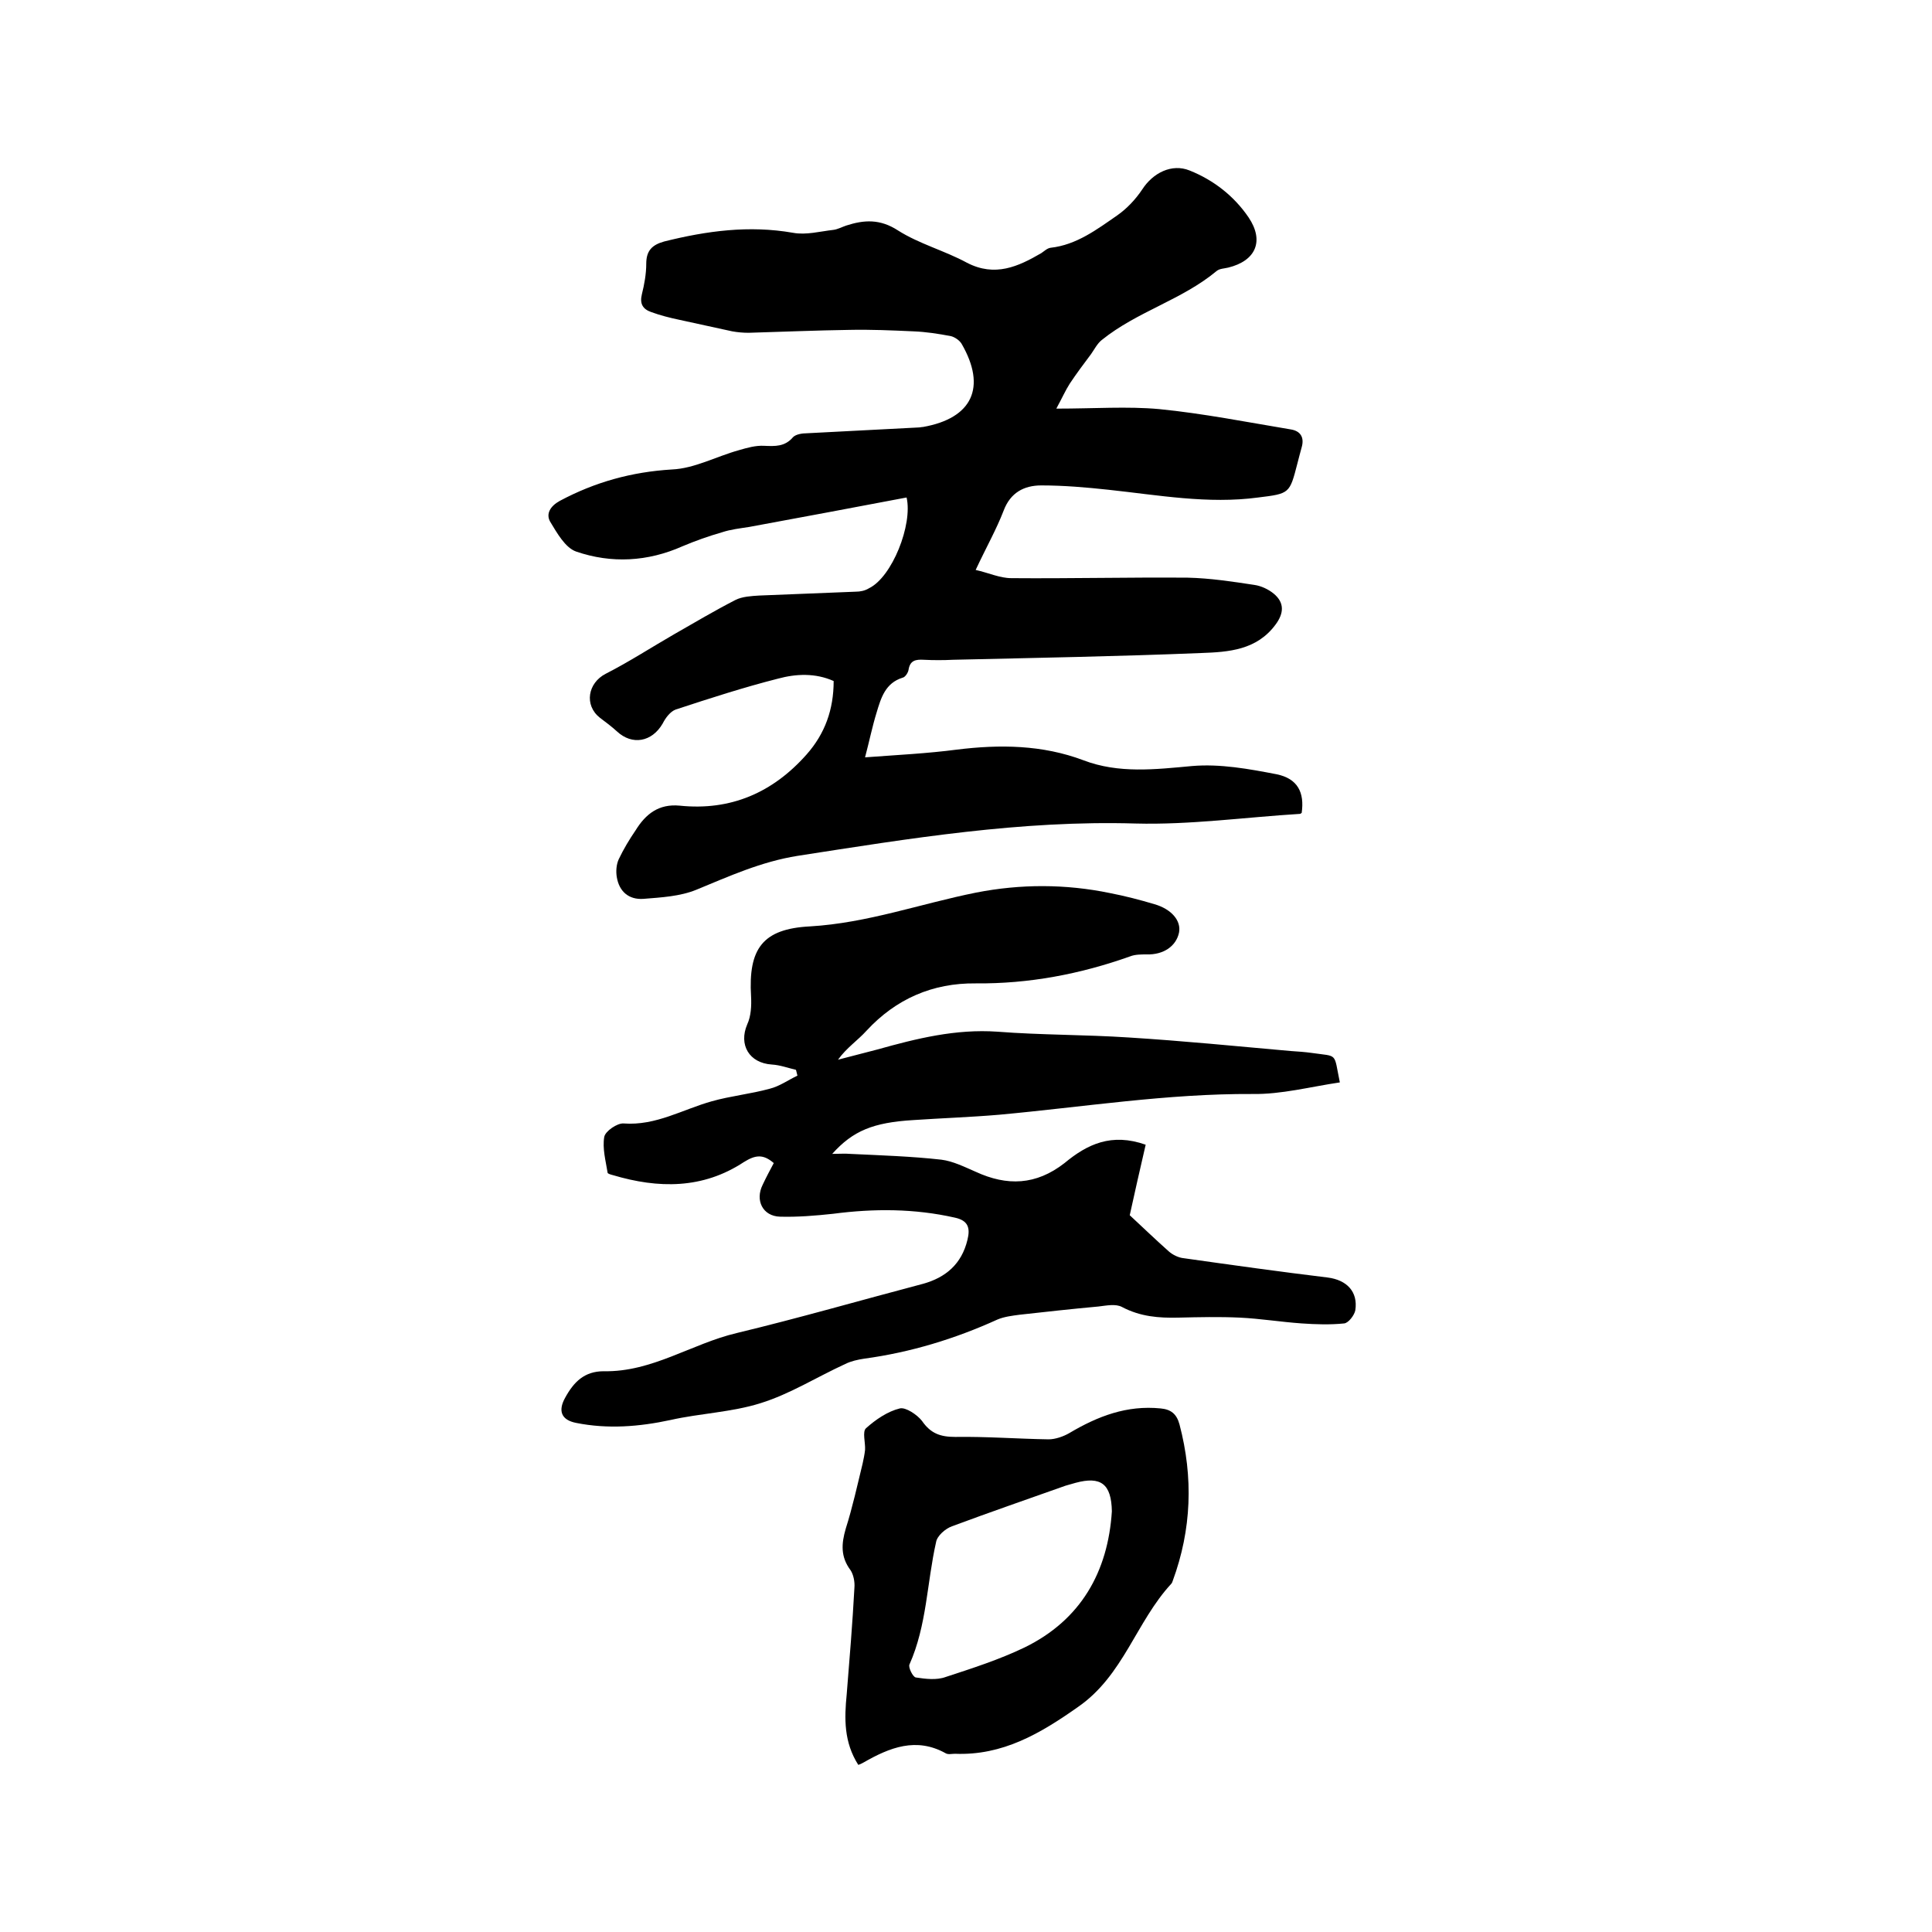 <svg enable-background="new 0 0 400 400" viewBox="0 0 400 400" xmlns="http://www.w3.org/2000/svg"><path d="m187.7 103c-11 2.1-21.8 4.1-32.6 6.1-1.9.3-3.8.5-5.6 1.1-2.8.8-5.6 1.8-8.2 2.9-7.2 3.2-14.7 3.6-22 1.1-2.3-.8-4-3.9-5.4-6.2-.9-1.6 0-3.2 2-4.3 7.3-3.9 14.9-6 23.2-6.5 4.7-.2 9.2-2.7 13.9-4 1.7-.5 3.5-1 5.2-.9 2.3.1 4.3.2 6-1.8.6-.6 1.9-.8 2.9-.8 7.7-.4 15.4-.8 23.1-1.2.3 0 .6-.1.9-.1 10.2-1.8 13.2-8.2 8-17.2-.4-.7-1.4-1.4-2.2-1.6-2.6-.5-5.2-.9-7.8-1-4.4-.2-8.9-.4-13.3-.3-6.9.1-13.9.4-20.8.6-1.1 0-2.3-.1-3.4-.3-3.7-.8-7.4-1.6-11-2.4-1.9-.4-3.9-.9-5.8-1.6-1.7-.6-2.4-1.7-1.9-3.7s.9-4.2.9-6.3c0-2.7 1.2-3.9 3.7-4.6 8.8-2.2 17.6-3.4 26.7-1.8 2.7.5 5.6-.3 8.3-.6.9-.1 1.8-.6 2.7-.9 3.7-1.2 7-1.4 10.7 1 4.4 2.8 9.7 4.2 14.3 6.7 5.8 3 10.6.8 15.4-2 .6-.4 1.2-1 1.9-1.1 5.4-.6 9.6-3.8 13.8-6.7 2-1.4 3.8-3.3 5.2-5.4 2.2-3.4 6.1-5.4 9.8-3.9 5 2 9.2 5.3 12.2 9.7 3.3 4.9 1.5 9-4.2 10.4-.8.2-1.8.2-2.4.7-7.2 6-16.5 8.4-23.8 14.3-.9.7-1.5 1.9-2.2 2.9-1.5 2-3 4-4.4 6.1-.9 1.4-1.6 3-2.8 5.2 7.9 0 14.7-.5 21.3.1 9.1.9 18.2 2.7 27.2 4.2 2 .3 2.9 1.6 2.3 3.7-.3 1.1-.6 2.2-.9 3.4-1.6 6.2-1.6 6.2-8.1 7-10.4 1.4-20.7-.5-31-1.6-4.6-.5-9.3-.9-13.9-.9-3.6 0-6.4 1.5-7.8 5.2-1.5 3.9-3.6 7.6-5.8 12.3 2.7.6 5 1.7 7.4 1.7 12.2.1 24.3-.2 36.5-.1 4.6.1 9.2.8 13.8 1.5 1.4.2 2.9.9 4 1.8 2.3 1.9 2.1 4.1.4 6.4-3.9 5.3-9.7 5.7-15.4 5.9-17.1.7-34.2 1-51.4 1.4-2 .1-4 .1-6 0-1.7-.1-2.9.1-3.2 2.1-.1.6-.7 1.5-1.2 1.6-3.6 1.1-4.5 4.2-5.4 7.2-.9 2.9-1.5 5.9-2.4 9.3 6.7-.5 12.9-.8 19-1.6 8.9-1.1 17.7-1 26.2 2.2 7.3 2.8 14.9 1.9 22.5 1.2 5.8-.5 11.8.6 17.5 1.7 4.4.9 5.8 3.8 5.2 8-.1.1-.2.1-.3.2-11.4.7-22.8 2.3-34.1 2-23.7-.7-46.8 3.1-70 6.7-7.5 1.2-14.1 4.2-20.9 7-3.4 1.4-7.3 1.6-11 1.9-3 .2-5-1.5-5.5-4.5-.2-1.2-.1-2.6.4-3.7 1-2.1 2.2-4.1 3.5-6 2.1-3.4 4.8-5.5 9.1-5.1 10.6 1.1 19.3-2.7 26.3-10.6 3.8-4.3 5.6-9.3 5.6-15.2-3.8-1.7-7.8-1.5-11.5-.5-7.1 1.8-14.2 4.1-21.2 6.4-1.1.4-2.1 1.7-2.7 2.9-2.2 3.8-6.3 4.6-9.5 1.6-1.1-1-2.3-1.9-3.5-2.8-3.3-2.6-2.5-7.2 1.2-9.1 4.9-2.5 9.5-5.5 14.2-8.2 4.2-2.4 8.4-4.9 12.7-7.1 1.4-.7 3.3-.8 4.9-.9 6.7-.3 13.3-.5 20-.8.9 0 1.9-.2 2.7-.7 4.8-2.3 9.1-13.2 7.8-18.8z"/><path d="m237.2 237c-1.2 5.1-2.3 10.1-3.3 14.6 2.8 2.6 5.4 5.1 8.1 7.5.8.7 2 1.3 3.1 1.4 9.9 1.4 19.9 2.8 29.8 4 3.9.5 6.3 2.9 5.7 6.8-.2 1-1.4 2.6-2.3 2.7-2.9.3-5.9.2-8.8 0-4.3-.3-8.6-1-12.8-1.2s-8.5-.1-12.7 0c-4.1.1-7.9-.2-11.7-2.2-1.3-.7-3.2-.3-4.9-.1-5.5.5-10.9 1.1-16.3 1.7-1.5.2-3.2.4-4.6 1-8.8 4-18 6.8-27.6 8.1-1.3.2-2.7.5-3.9 1.1-5.9 2.7-11.4 6.2-17.5 8.1-6 1.9-12.5 2.1-18.7 3.5-6.5 1.4-13 1.9-19.5.6-3.1-.6-3.8-2.5-2.3-5.2 1.8-3.3 4-5.5 8-5.5 10 .2 18.2-5.7 27.5-7.9 12.9-3.1 25.7-6.8 38.6-10.2 4.7-1.3 8-4.1 9.2-9.1.6-2.4.2-4-2.6-4.6-8.4-1.9-16.8-1.9-25.2-.8-3.7.4-7.4.7-11 .6s-5.2-3.4-3.6-6.6c.7-1.5 1.5-3 2.3-4.5-2.2-1.9-3.8-1.7-6.2-.2-8.5 5.6-17.7 5.5-27.1 2.7-.4-.1-1.1-.3-1.1-.5-.4-2.5-1.1-5-.7-7.4.2-1.2 2.7-2.9 4-2.8 6.7.5 12.2-2.9 18.3-4.6 3.9-1.1 8-1.5 12-2.6 2-.5 3.8-1.8 5.7-2.7-.1-.4-.2-.8-.3-1.2-1.7-.4-3.3-1-5-1.1-4.7-.3-6.9-4.1-5.1-8.3.8-1.7.9-3.9.8-5.8-.6-9.9 2.4-14 12.2-14.5 11.9-.7 22.9-4.7 34.4-7 9.2-1.8 18.5-1.8 27.7.1 3.1.6 6.2 1.4 9.2 2.3 3.5 1 5.6 3.4 5.1 5.9-.6 2.8-3.2 4.6-6.7 4.5-1.1 0-2.4 0-3.4.4-10.4 3.7-21 5.7-32 5.6-8.9-.1-16.5 3.2-22.6 9.8-1.8 2-4.1 3.5-5.9 6l8.1-2.1c8.2-2.3 16.3-4.3 24.9-3.7 9 .7 18.1.6 27.2 1.2 11.2.7 22.3 1.8 33.5 2.8 1.5.1 3 .2 4.4.4 5.5.8 4.5-.2 5.8 6.1-6.1.9-12.1 2.5-18.1 2.4-17.6-.1-35 2.7-52.5 4.3-5.9.5-11.8.7-17.7 1.1-8.3.5-12.5 2.2-16.8 7 1.6 0 2.6-.1 3.7 0 6.3.3 12.7.5 18.9 1.2 2.4.3 4.8 1.5 7.1 2.5 6.5 3 12.5 2.8 18.4-1.8 4.7-3.9 9.7-6.3 16.8-3.8z"/><path d="m177.7 365.4c-3-4.7-2.9-9.6-2.4-14.6.6-7.4 1.2-14.7 1.6-22.1.1-1.2-.2-2.7-.8-3.6-2.1-2.8-1.9-5.5-1-8.6 1.4-4.4 2.4-9 3.5-13.5.2-.9.4-1.9.5-2.8.1-1.5-.6-3.8.2-4.5 2-1.8 4.5-3.5 7-4.1 1.2-.3 3.6 1.3 4.6 2.6 1.8 2.6 3.8 3.3 6.9 3.3 6.4-.1 12.9.4 19.3.5 1.4 0 3.1-.6 4.3-1.3 5.9-3.5 11.9-5.8 18.9-5.1 2.1.2 3.3 1.1 3.9 3.3 2.9 11 2.5 21.8-1.4 32.4-.1.2-.1.4-.3.6-7.3 7.9-9.9 19-19.3 25.5-7.8 5.5-15.6 10.1-25.5 9.7-.6 0-1.4.2-1.9-.1-6.1-3.4-11.6-1.2-17 1.9-.2.1-.5.3-1.1.5zm52.5-52.5c-.1-5.7-2.3-7.3-7.5-5.9-.7.2-1.4.4-2.1.6-7.9 2.8-15.7 5.5-23.5 8.4-1.4.5-3.1 2-3.3 3.3-1.9 8.4-1.9 17.2-5.5 25.3-.3.6.7 2.6 1.3 2.7 2 .3 4.3.6 6.2-.1 5.5-1.8 11.1-3.6 16.3-6.1 11.7-5.7 17.3-15.7 18.1-28.2z"/></svg>